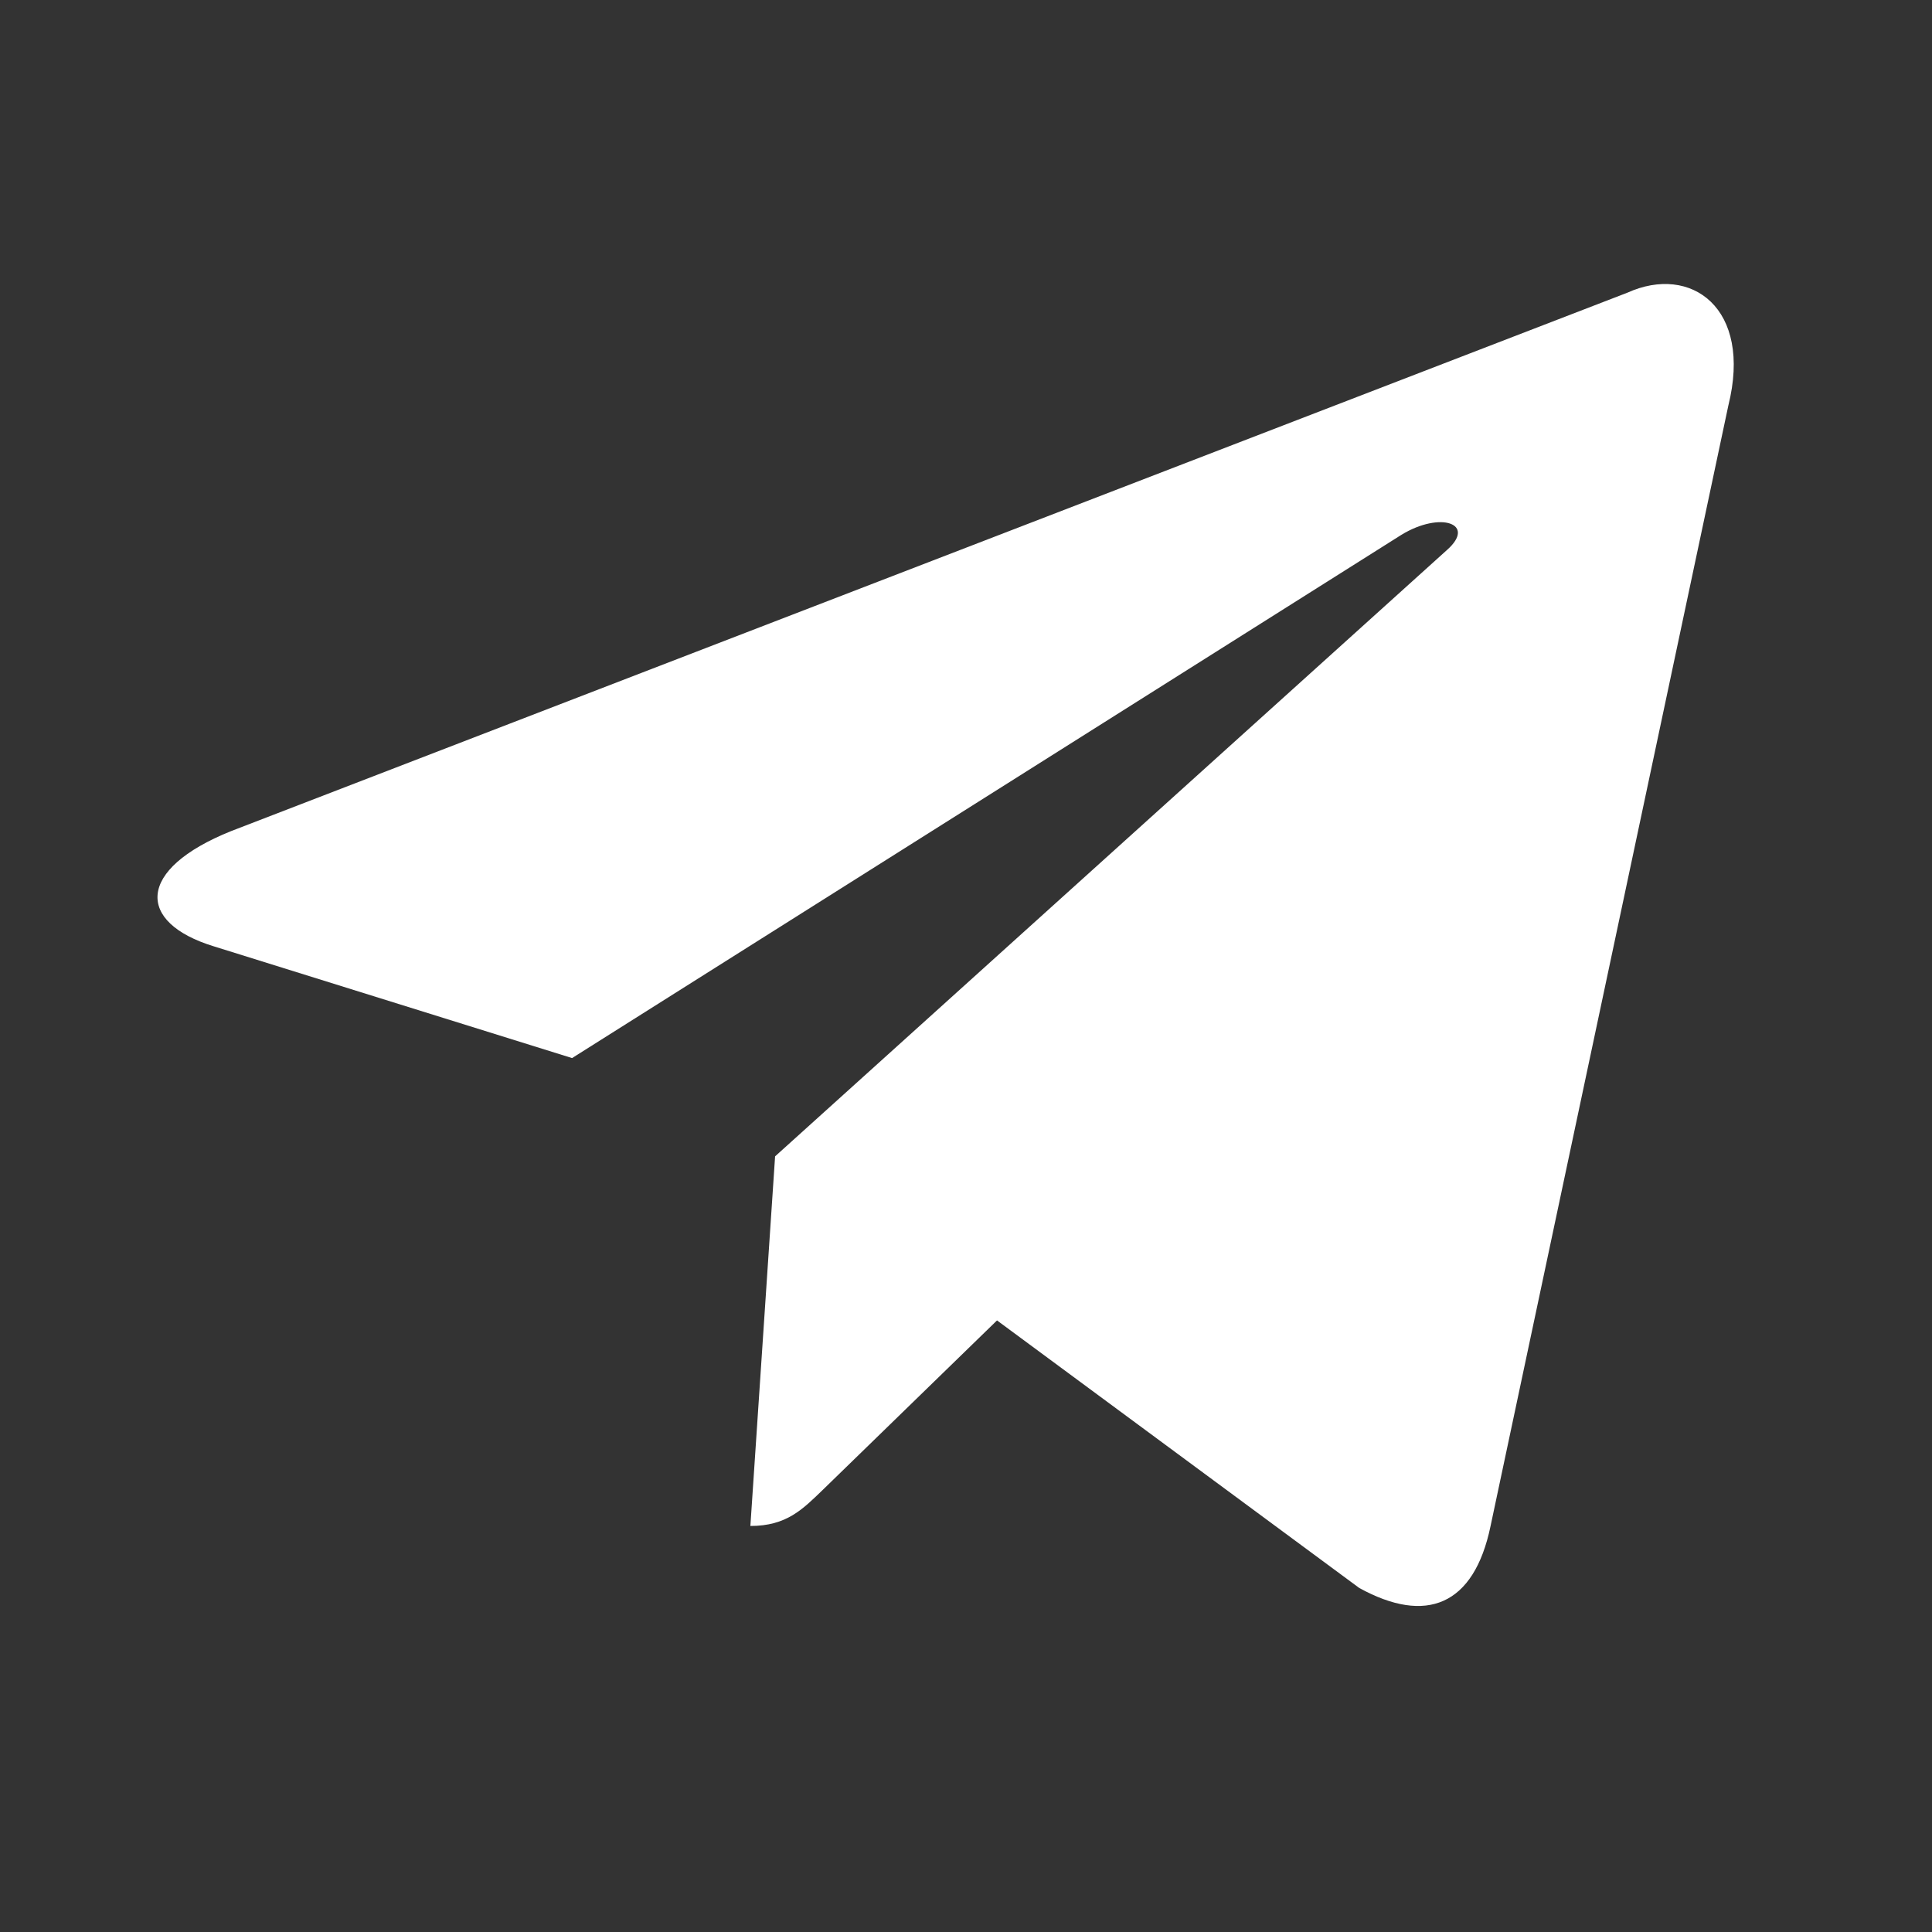 <?xml version="1.0" encoding="UTF-8"?> <svg xmlns="http://www.w3.org/2000/svg" width="38" height="38" viewBox="0 0 38 38" fill="none"><rect x="0" y="0" width="38" height="38" fill="#333333" stroke="none"/> <path d="M32.008 5.757L4.545 16.347C2.671 17.1 2.682 18.145 4.201 18.612L11.252 20.811L27.566 10.518C28.337 10.049 29.042 10.302 28.462 10.816L15.245 22.744H15.242L15.245 22.746L14.759 30.014C15.471 30.014 15.786 29.687 16.186 29.301L19.61 25.971L26.734 31.233C28.047 31.956 28.991 31.584 29.317 30.017L33.994 7.978C34.472 6.059 33.261 5.19 32.008 5.757Z" fill="white"></path> </svg> 